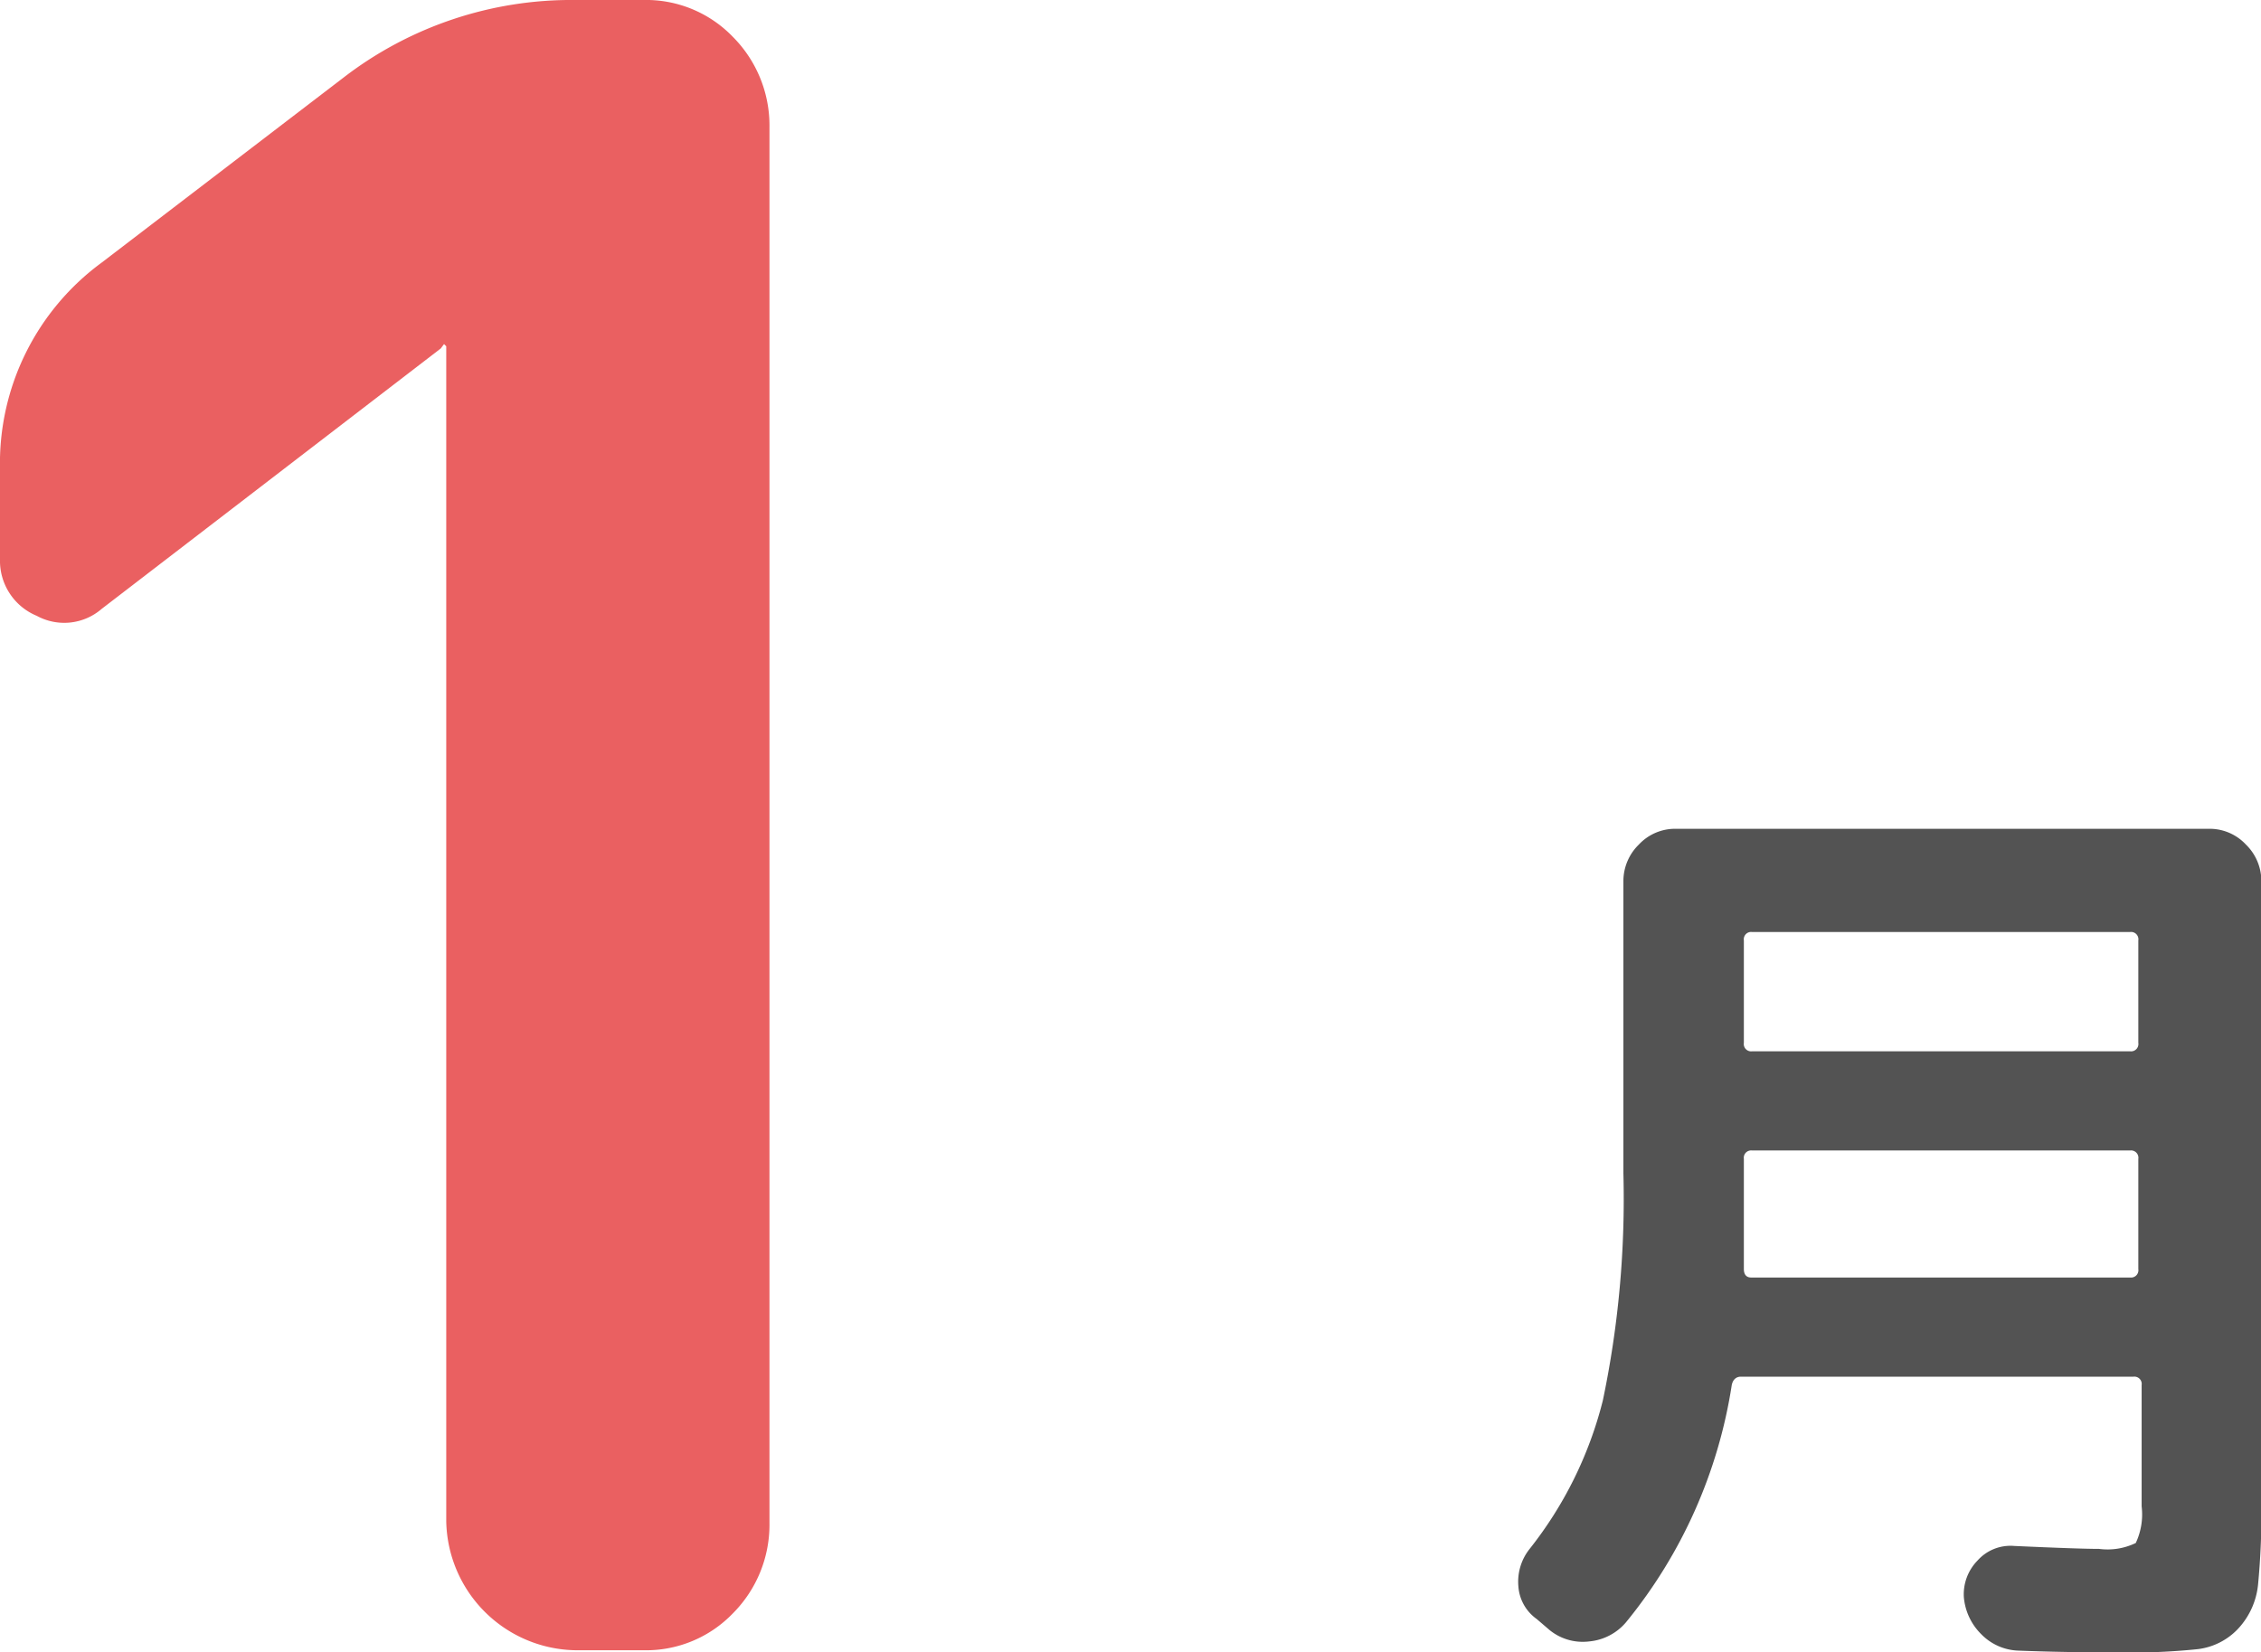 <svg xmlns="http://www.w3.org/2000/svg" width="61.56" height="45" viewBox="0 0 61.56 45"><title>icon_jan</title><g id="レイヤー_2" data-name="レイヤー 2"><g id="レイヤー_1-2" data-name="レイヤー 1"><path d="M41.84,44.09a1.19,1.19,0,0,1-.5-.9,1.43,1.43,0,0,1,.3-1,10.71,10.71,0,0,0,2-4.05,26.76,26.76,0,0,0,.56-6.19V24a1.39,1.39,0,0,1,.42-1,1.35,1.35,0,0,1,1-.43H60.15a1.35,1.35,0,0,1,1,.43,1.39,1.39,0,0,1,.42,1V40.9a20.65,20.65,0,0,1-.09,2.25,2.06,2.06,0,0,1-.53,1.19,1.8,1.8,0,0,1-1.11.57,17.31,17.31,0,0,1-2.07.09q-1.56,0-2.83-.05a1.48,1.48,0,0,1-1-.45,1.61,1.61,0,0,1-.47-1,1.31,1.31,0,0,1,.37-1,1.2,1.2,0,0,1,1-.4q1.76.08,2.31.08a1.77,1.77,0,0,0,1-.16,1.83,1.83,0,0,0,.16-1v-3.3a.2.2,0,0,0-.22-.23H47.4c-.13,0-.22.08-.25.23a13.44,13.44,0,0,1-2.88,6.46,1.49,1.49,0,0,1-1,.52,1.43,1.43,0,0,1-1.08-.31Zm5.64-10.74q0,.8,0,1.21c0,.15.07.23.2.23H58a.2.2,0,0,0,.22-.23v-3a.2.2,0,0,0-.22-.23H47.7a.2.2,0,0,0-.22.23Zm0-7.75V28.4a.2.2,0,0,0,.22.23H58a.2.2,0,0,0,.22-.23V25.61a.2.2,0,0,0-.22-.23H47.7A.2.2,0,0,0,47.48,25.61Z" style="fill:#535353"/><path d="M2.77,16.58A1.56,1.56,0,0,1,1,16.77a1.62,1.62,0,0,1-1-1.54V12.76A6.78,6.78,0,0,1,2.77,7.15L9.37,2.1A10.16,10.16,0,0,1,15.66,0h1.85a3.28,3.28,0,0,1,2.44,1,3.42,3.42,0,0,1,1,2.47v38a3.42,3.42,0,0,1-1,2.47,3.28,3.28,0,0,1-2.44,1H15.66a3.58,3.58,0,0,1-3.51-3.51v-32l-.06-.06L12,9.49Z" style="fill:#ea6061"/></g></g></svg>